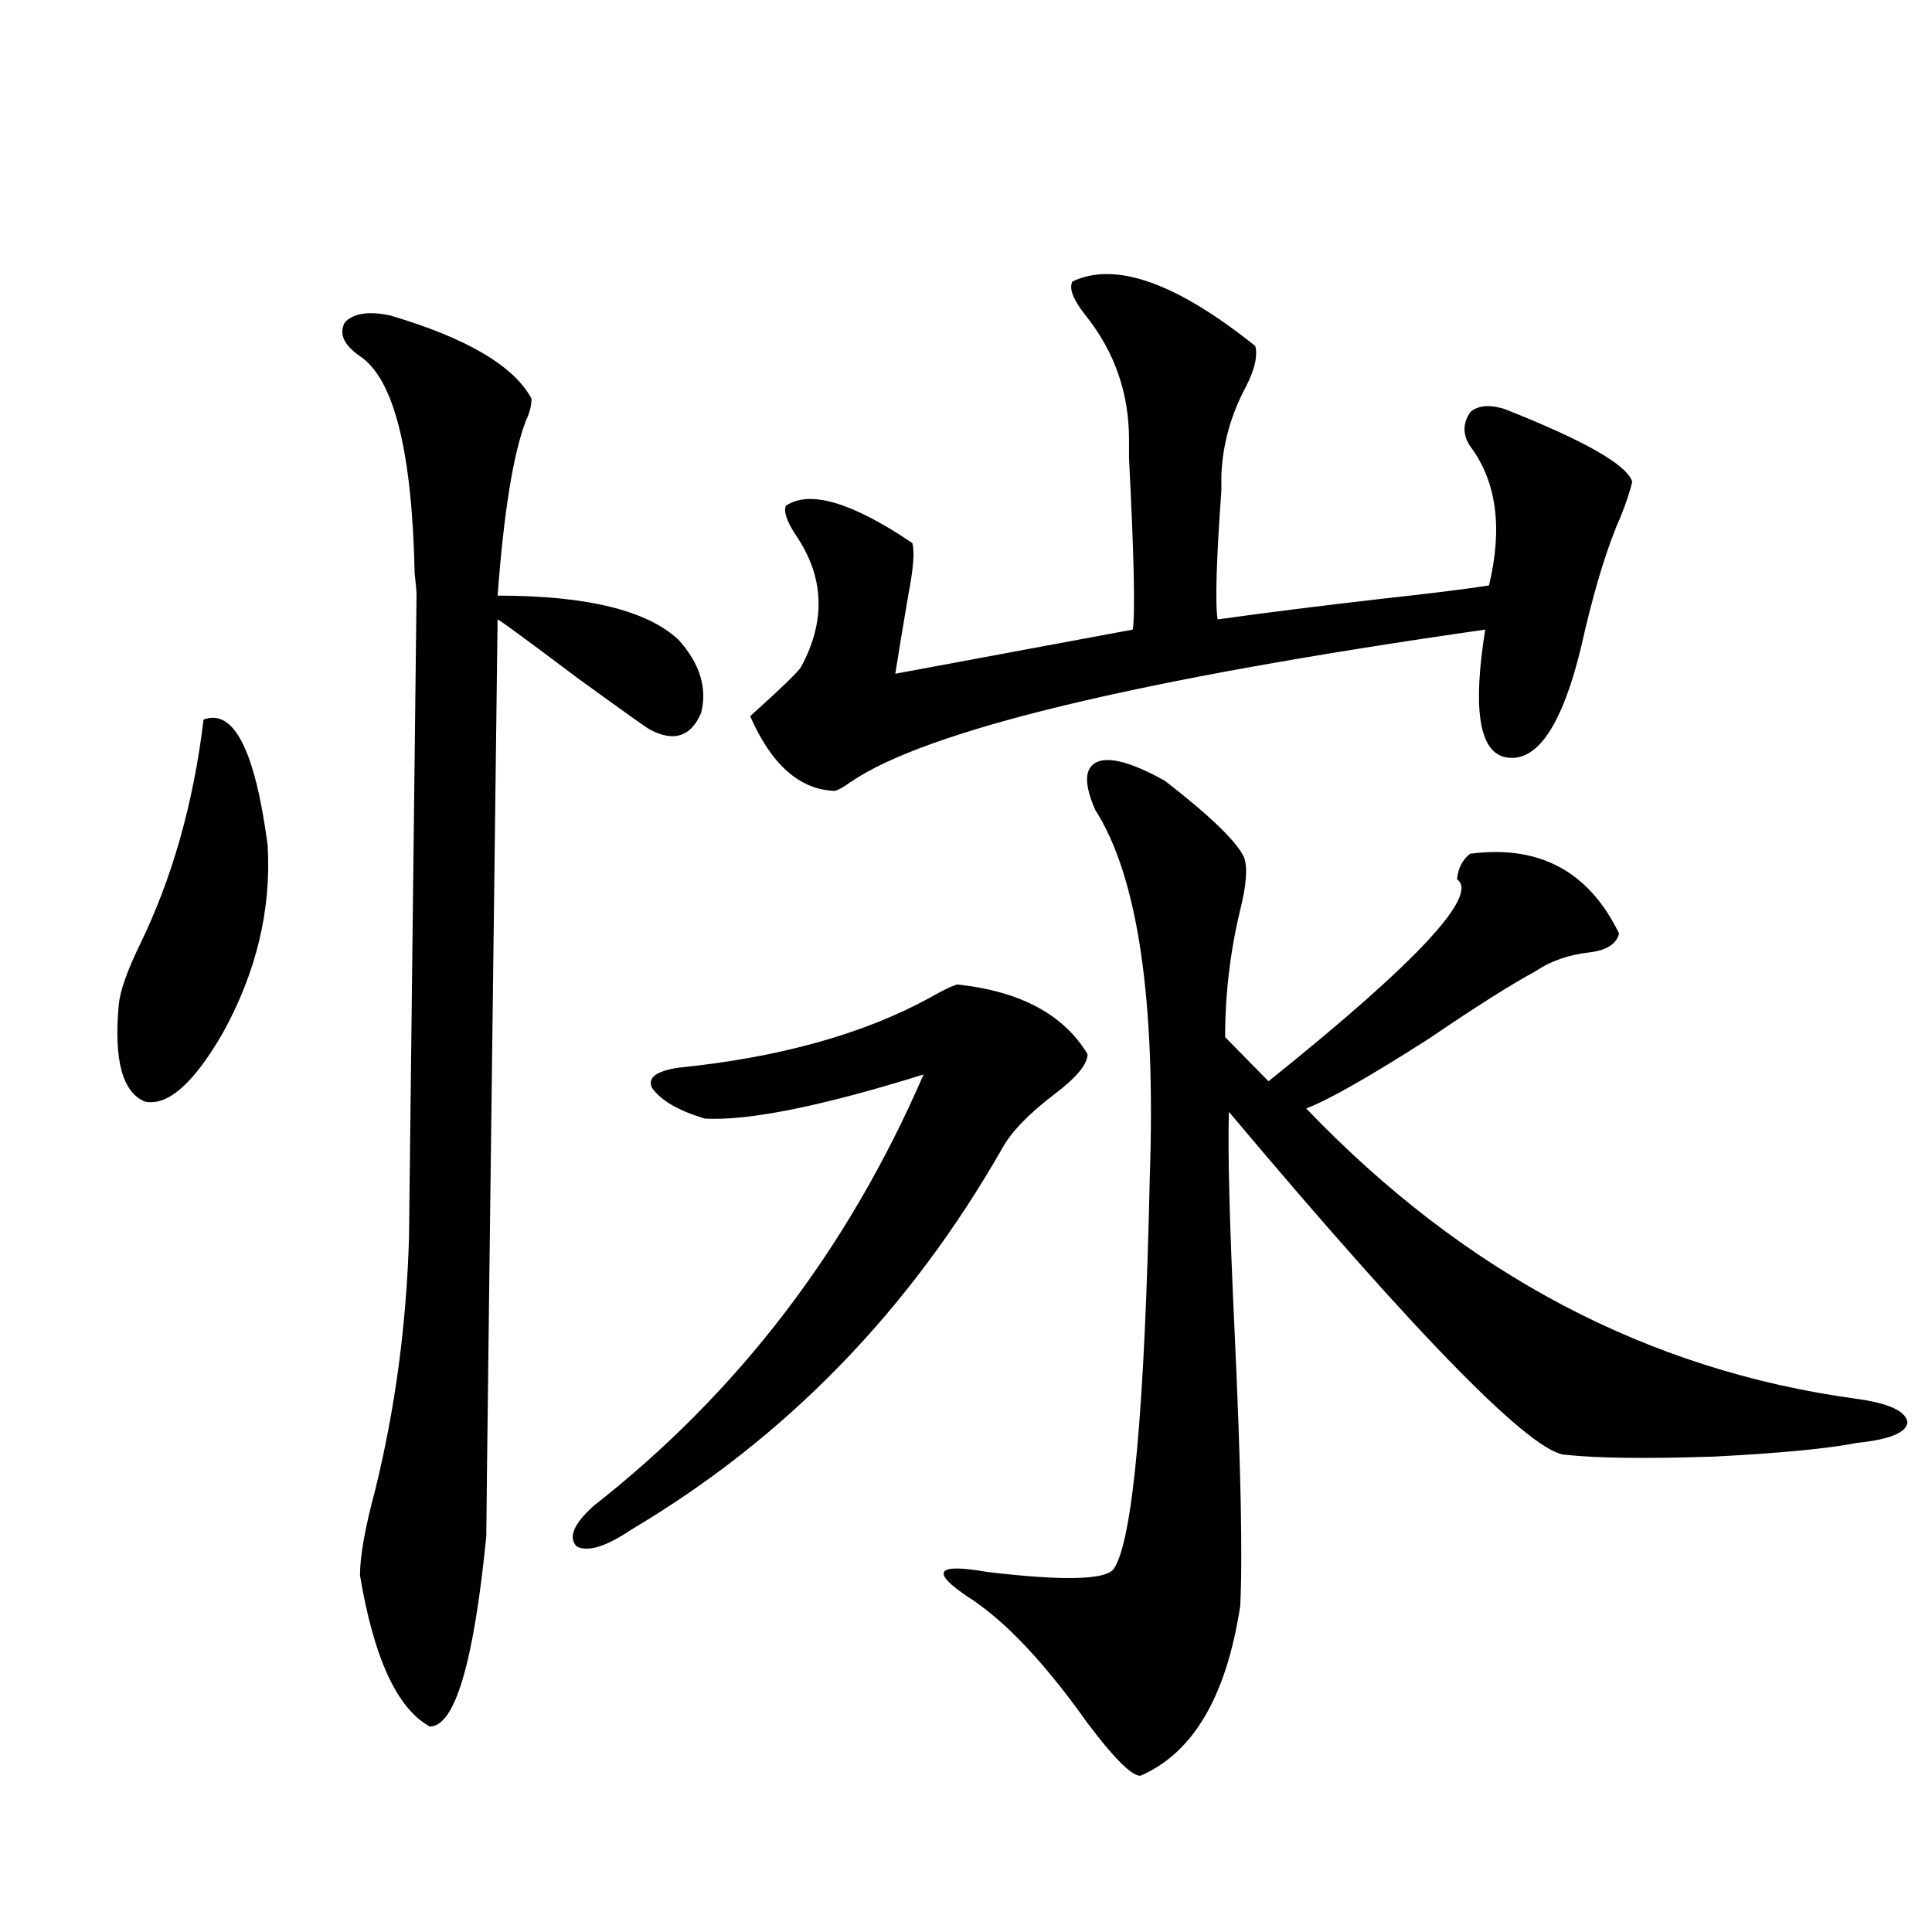 <?xml version="1.0" encoding="utf-8"?>
<!-- Generator: Adobe Illustrator 16.0.0, SVG Export Plug-In . SVG Version: 6.00 Build 0)  -->
<!DOCTYPE svg PUBLIC "-//W3C//DTD SVG 1.1//EN" "http://www.w3.org/Graphics/SVG/1.1/DTD/svg11.dtd">
<svg version="1.1" id="图层_1" xmlns="http://www.w3.org/2000/svg" xmlns:xlink="http://www.w3.org/1999/xlink" x="0px" y="0px"
	 width="1000px" height="1000px" viewBox="0 0 1000 1000" enable-background="new 0 0 1000 1000" xml:space="preserve">
<path d="M105.364,372.457c15.609-5.85,26.661,15.82,33.17,65.039c1.951,33.398-5.854,65.918-23.414,97.559
	c-14.969,25.791-28.292,37.505-39.999,35.156c-11.707-4.683-16.265-21.382-13.658-50.098c0.64-7.031,4.222-17.276,10.731-30.762
	C89.099,454.786,100.15,415.826,105.364,372.457z M201.947,163.278c39.664,11.728,64.053,26.079,73.169,43.066
	c0,3.516-0.976,7.333-2.927,11.426c-6.509,17.001-11.387,47.173-14.634,90.527c46.173,0,77.391,7.622,93.656,22.852
	c11.052,12.305,14.954,24.912,11.707,37.793c-5.213,12.305-13.994,15.244-26.341,8.789c-1.311-0.577-13.658-9.366-37.072-26.367
	c-27.316-20.503-41.31-30.762-41.95-30.762c-3.902,308.208-5.854,466.411-5.854,474.609c-6.509,65.616-16.265,98.438-29.268,98.438
	c-16.92-9.38-28.948-35.458-36.097-78.223c0-9.956,2.591-24.609,7.805-43.945c10.396-42.188,16.25-85.831,17.561-130.957
	l3.902-332.227c0-2.334-0.335-6.152-0.976-11.426c-1.311-63.281-10.731-100.772-28.292-112.5c-8.46-5.85-11.067-11.714-7.805-17.578
	C183.075,162.11,190.88,160.943,201.947,163.278z M495.598,509.567c32.514,3.516,54.953,15.532,67.315,36.035
	c0,5.273-5.854,12.305-17.561,21.094c-13.018,9.97-21.798,19.048-26.341,27.246c-48.139,84.375-112.192,150.293-192.19,197.754
	c-13.018,8.789-22.438,11.728-28.292,8.789c-4.558-4.683-1.631-11.714,8.78-21.094c74.785-58.584,131.704-133.003,170.728-223.242
	C425.356,572.56,387.628,580.181,364.87,579c-13.658-4.092-22.774-9.366-27.316-15.82c-2.607-5.273,1.951-8.789,13.658-10.547
	c52.026-5.273,95.272-17.276,129.753-36.035C488.114,512.506,492.991,510.157,495.598,509.567z M555.109,145.699
	c22.103-10.547,53.657,0.591,94.632,33.398c1.296,5.273-0.335,12.305-4.878,21.094c-7.805,14.653-12.042,29.883-12.683,45.703
	c0,0.591,0,3.227,0,7.91c-2.607,36.337-3.262,58.598-1.951,66.797c25.365-3.516,53.322-7.031,83.9-10.547
	c26.661-2.925,45.517-5.273,56.584-7.031c7.149-29.883,3.902-53.902-9.756-72.07c-3.902-5.85-3.902-11.714,0-17.578
	c3.902-3.516,9.756-4.092,17.561-1.758c41.615,16.411,63.733,29.004,66.34,37.793c-1.311,5.273-3.262,11.137-5.854,17.578
	c-6.509,14.653-12.683,34.277-18.536,58.887c-10.411,48.052-24.39,70.024-41.95,65.918c-13.018-3.516-16.265-25.488-9.756-65.918
	c-180.163,25.791-289.749,52.158-328.772,79.102c-3.262,2.348-5.854,3.818-7.805,4.395c-18.216-0.577-32.85-13.472-43.901-38.672
	c16.25-14.639,25.03-23.14,26.341-25.488c13.003-24.019,12.027-46.87-2.927-68.555c-4.558-7.031-6.189-12.002-4.878-14.941
	c12.347-8.198,34.146-1.758,65.364,19.336c1.296,4.106,0.64,12.895-1.951,26.367c-2.607,15.244-4.878,29.004-6.829,41.309
	l122.924-22.852c1.296-8.789,0.64-38.37-1.951-88.77c0-5.85,0-9.077,0-9.668c0-24.019-7.485-45.401-22.438-64.16
	C555.429,155.079,553.158,149.215,555.109,145.699z M602.913,404.098c23.414,18.169,37.072,31.352,40.975,39.551
	c1.951,5.273,1.296,14.365-1.951,27.246c-5.213,21.684-7.805,43.657-7.805,65.918l22.438,22.852
	c76.736-61.523,109.266-96.377,97.559-104.59c0.64-5.85,2.927-10.245,6.829-13.184c35.761-4.683,61.462,9.091,77.071,41.309
	c-1.311,5.273-6.189,8.501-14.634,9.668c-11.067,1.181-20.487,4.395-28.292,9.668c-13.018,7.031-31.554,18.759-55.608,35.156
	c-31.219,19.927-52.362,31.943-63.413,36.035c81.949,85.556,176.901,135.654,284.871,150.293
	c16.905,2.348,25.685,6.455,26.341,12.305c-0.656,5.273-9.436,8.789-26.341,10.547c-14.969,2.939-39.359,5.273-73.169,7.031
	c-35.121,1.181-60.822,0.879-77.071-0.879c-16.92,0-75.12-59.175-174.63-177.539c-0.656,19.927,0.32,57.719,2.927,113.379
	c3.247,69.736,4.222,117.197,2.927,142.383c-7.164,46.87-24.39,76.163-51.706,87.89c-4.558,0-13.658-9.091-27.316-27.246
	c-20.823-29.306-39.999-50.098-57.56-62.402c-0.656-0.577-1.951-1.456-3.902-2.637c-20.167-13.472-16.92-17.866,9.756-13.184
	c39.664,4.697,61.462,4.106,65.364-1.758c9.756-14.639,15.929-82.027,18.536-202.148c3.247-92.573-6.189-156.143-28.292-190.723
	c-5.854-13.472-5.533-21.67,0.976-24.609C574.285,391.505,585.992,394.732,602.913,404.098z"/>
</svg>
